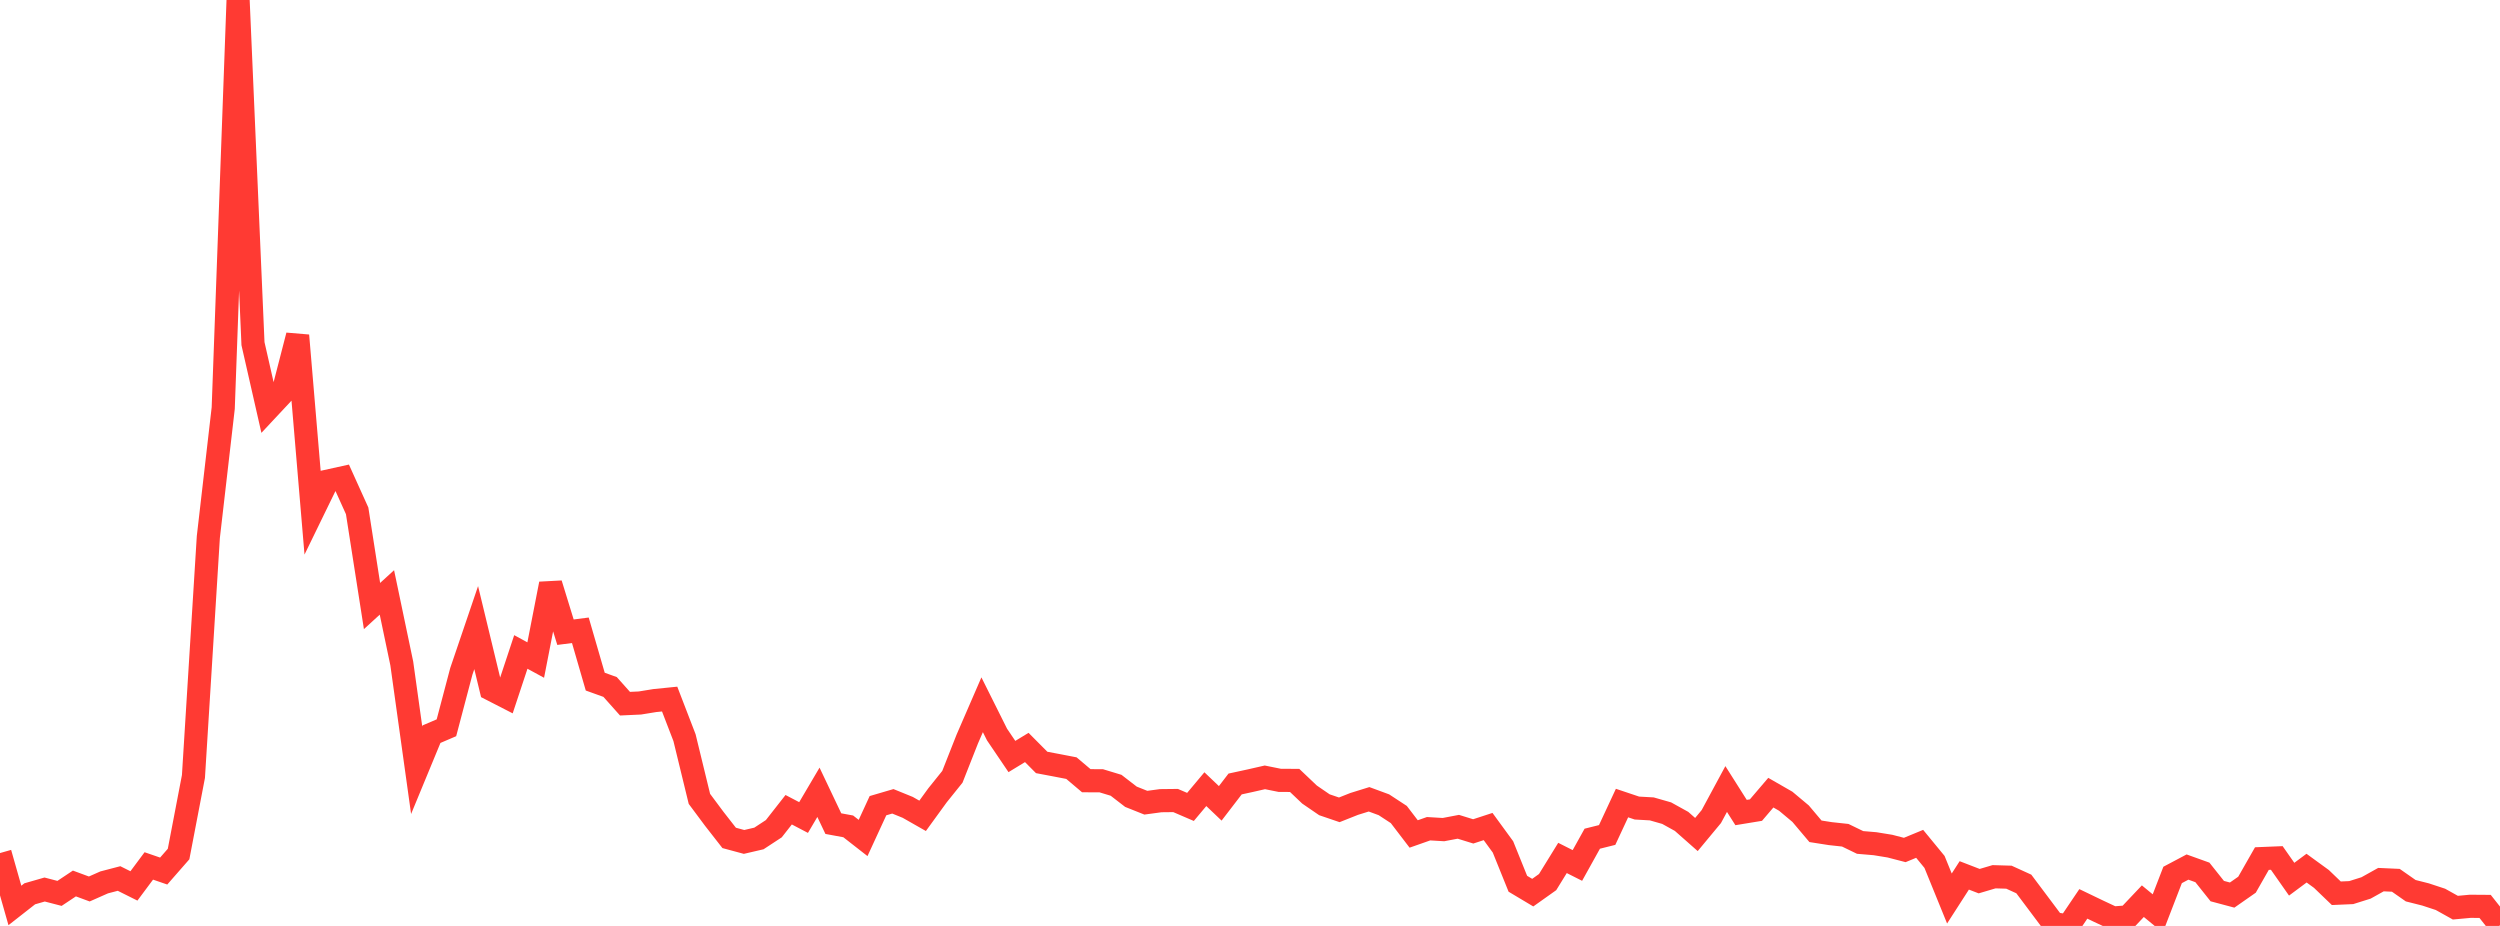 <?xml version="1.0" standalone="no"?>
<!DOCTYPE svg PUBLIC "-//W3C//DTD SVG 1.1//EN" "http://www.w3.org/Graphics/SVG/1.1/DTD/svg11.dtd">

<svg width="135" height="50" viewBox="0 0 135 50" preserveAspectRatio="none" 
  xmlns="http://www.w3.org/2000/svg"
  xmlns:xlink="http://www.w3.org/1999/xlink">


<polyline points="0.0, 46.065 0.804, 48.894 1.607, 48.265 2.411, 48.034 3.214, 48.243 4.018, 47.708 4.821, 48.005 5.625, 47.649 6.429, 47.439 7.232, 47.84 8.036, 46.76 8.839, 47.037 9.643, 46.118 10.446, 41.93 11.25, 29.001 12.054, 22.039 12.857, 0.0 13.661, 18.557 14.464, 22.087 15.268, 21.227 16.071, 18.116 16.875, 27.634 17.679, 25.983 18.482, 25.806 19.286, 27.586 20.089, 32.726 20.893, 31.991 21.696, 35.826 22.5, 41.59 23.304, 39.644 24.107, 39.3 24.911, 36.254 25.714, 33.891 26.518, 37.22 27.321, 37.632 28.125, 35.205 28.929, 35.643 29.732, 31.528 30.536, 34.139 31.339, 34.035 32.143, 36.808 32.946, 37.097 33.75, 37.999 34.554, 37.962 35.357, 37.831 36.161, 37.75 36.964, 39.835 37.768, 43.139 38.571, 44.217 39.375, 45.247 40.179, 45.464 40.982, 45.277 41.786, 44.75 42.589, 43.725 43.393, 44.147 44.196, 42.784 45.0, 44.476 45.804, 44.624 46.607, 45.251 47.411, 43.507 48.214, 43.271 49.018, 43.598 49.821, 44.055 50.625, 42.948 51.429, 41.947 52.232, 39.911 53.036, 38.057 53.839, 39.665 54.643, 40.852 55.446, 40.363 56.25, 41.172 57.054, 41.324 57.857, 41.479 58.661, 42.159 59.464, 42.161 60.268, 42.405 61.071, 43.025 61.875, 43.346 62.679, 43.237 63.482, 43.228 64.286, 43.574 65.089, 42.615 65.893, 43.381 66.696, 42.335 67.5, 42.16 68.304, 41.977 69.107, 42.139 69.911, 42.143 70.714, 42.906 71.518, 43.457 72.321, 43.731 73.125, 43.412 73.929, 43.162 74.732, 43.458 75.536, 43.984 76.339, 45.034 77.143, 44.751 77.946, 44.799 78.75, 44.646 79.554, 44.895 80.357, 44.633 81.161, 45.734 81.964, 47.723 82.768, 48.203 83.571, 47.633 84.375, 46.329 85.179, 46.735 85.982, 45.29 86.786, 45.089 87.589, 43.365 88.393, 43.635 89.196, 43.68 90.0, 43.91 90.804, 44.355 91.607, 45.064 92.411, 44.095 93.214, 42.607 94.018, 43.877 94.821, 43.745 95.625, 42.804 96.429, 43.266 97.232, 43.938 98.036, 44.89 98.839, 45.016 99.643, 45.103 100.446, 45.492 101.25, 45.56 102.054, 45.691 102.857, 45.899 103.661, 45.567 104.464, 46.544 105.268, 48.519 106.071, 47.271 106.875, 47.582 107.679, 47.344 108.482, 47.368 109.286, 47.734 110.089, 48.804 110.893, 49.878 111.696, 50.0 112.5, 48.809 113.304, 49.196 114.107, 49.572 114.911, 49.512 115.714, 48.664 116.518, 49.326 117.321, 47.247 118.125, 46.821 118.929, 47.11 119.732, 48.119 120.536, 48.334 121.339, 47.773 122.143, 46.363 122.946, 46.33 123.75, 47.477 124.554, 46.879 125.357, 47.463 126.161, 48.236 126.964, 48.201 127.768, 47.948 128.571, 47.5 129.375, 47.536 130.179, 48.098 130.982, 48.301 131.786, 48.566 132.589, 49.014 133.393, 48.94 134.196, 48.946 135.0, 49.963" fill="none" stroke="#ff3a33" stroke-width="1.25"/>

</svg>